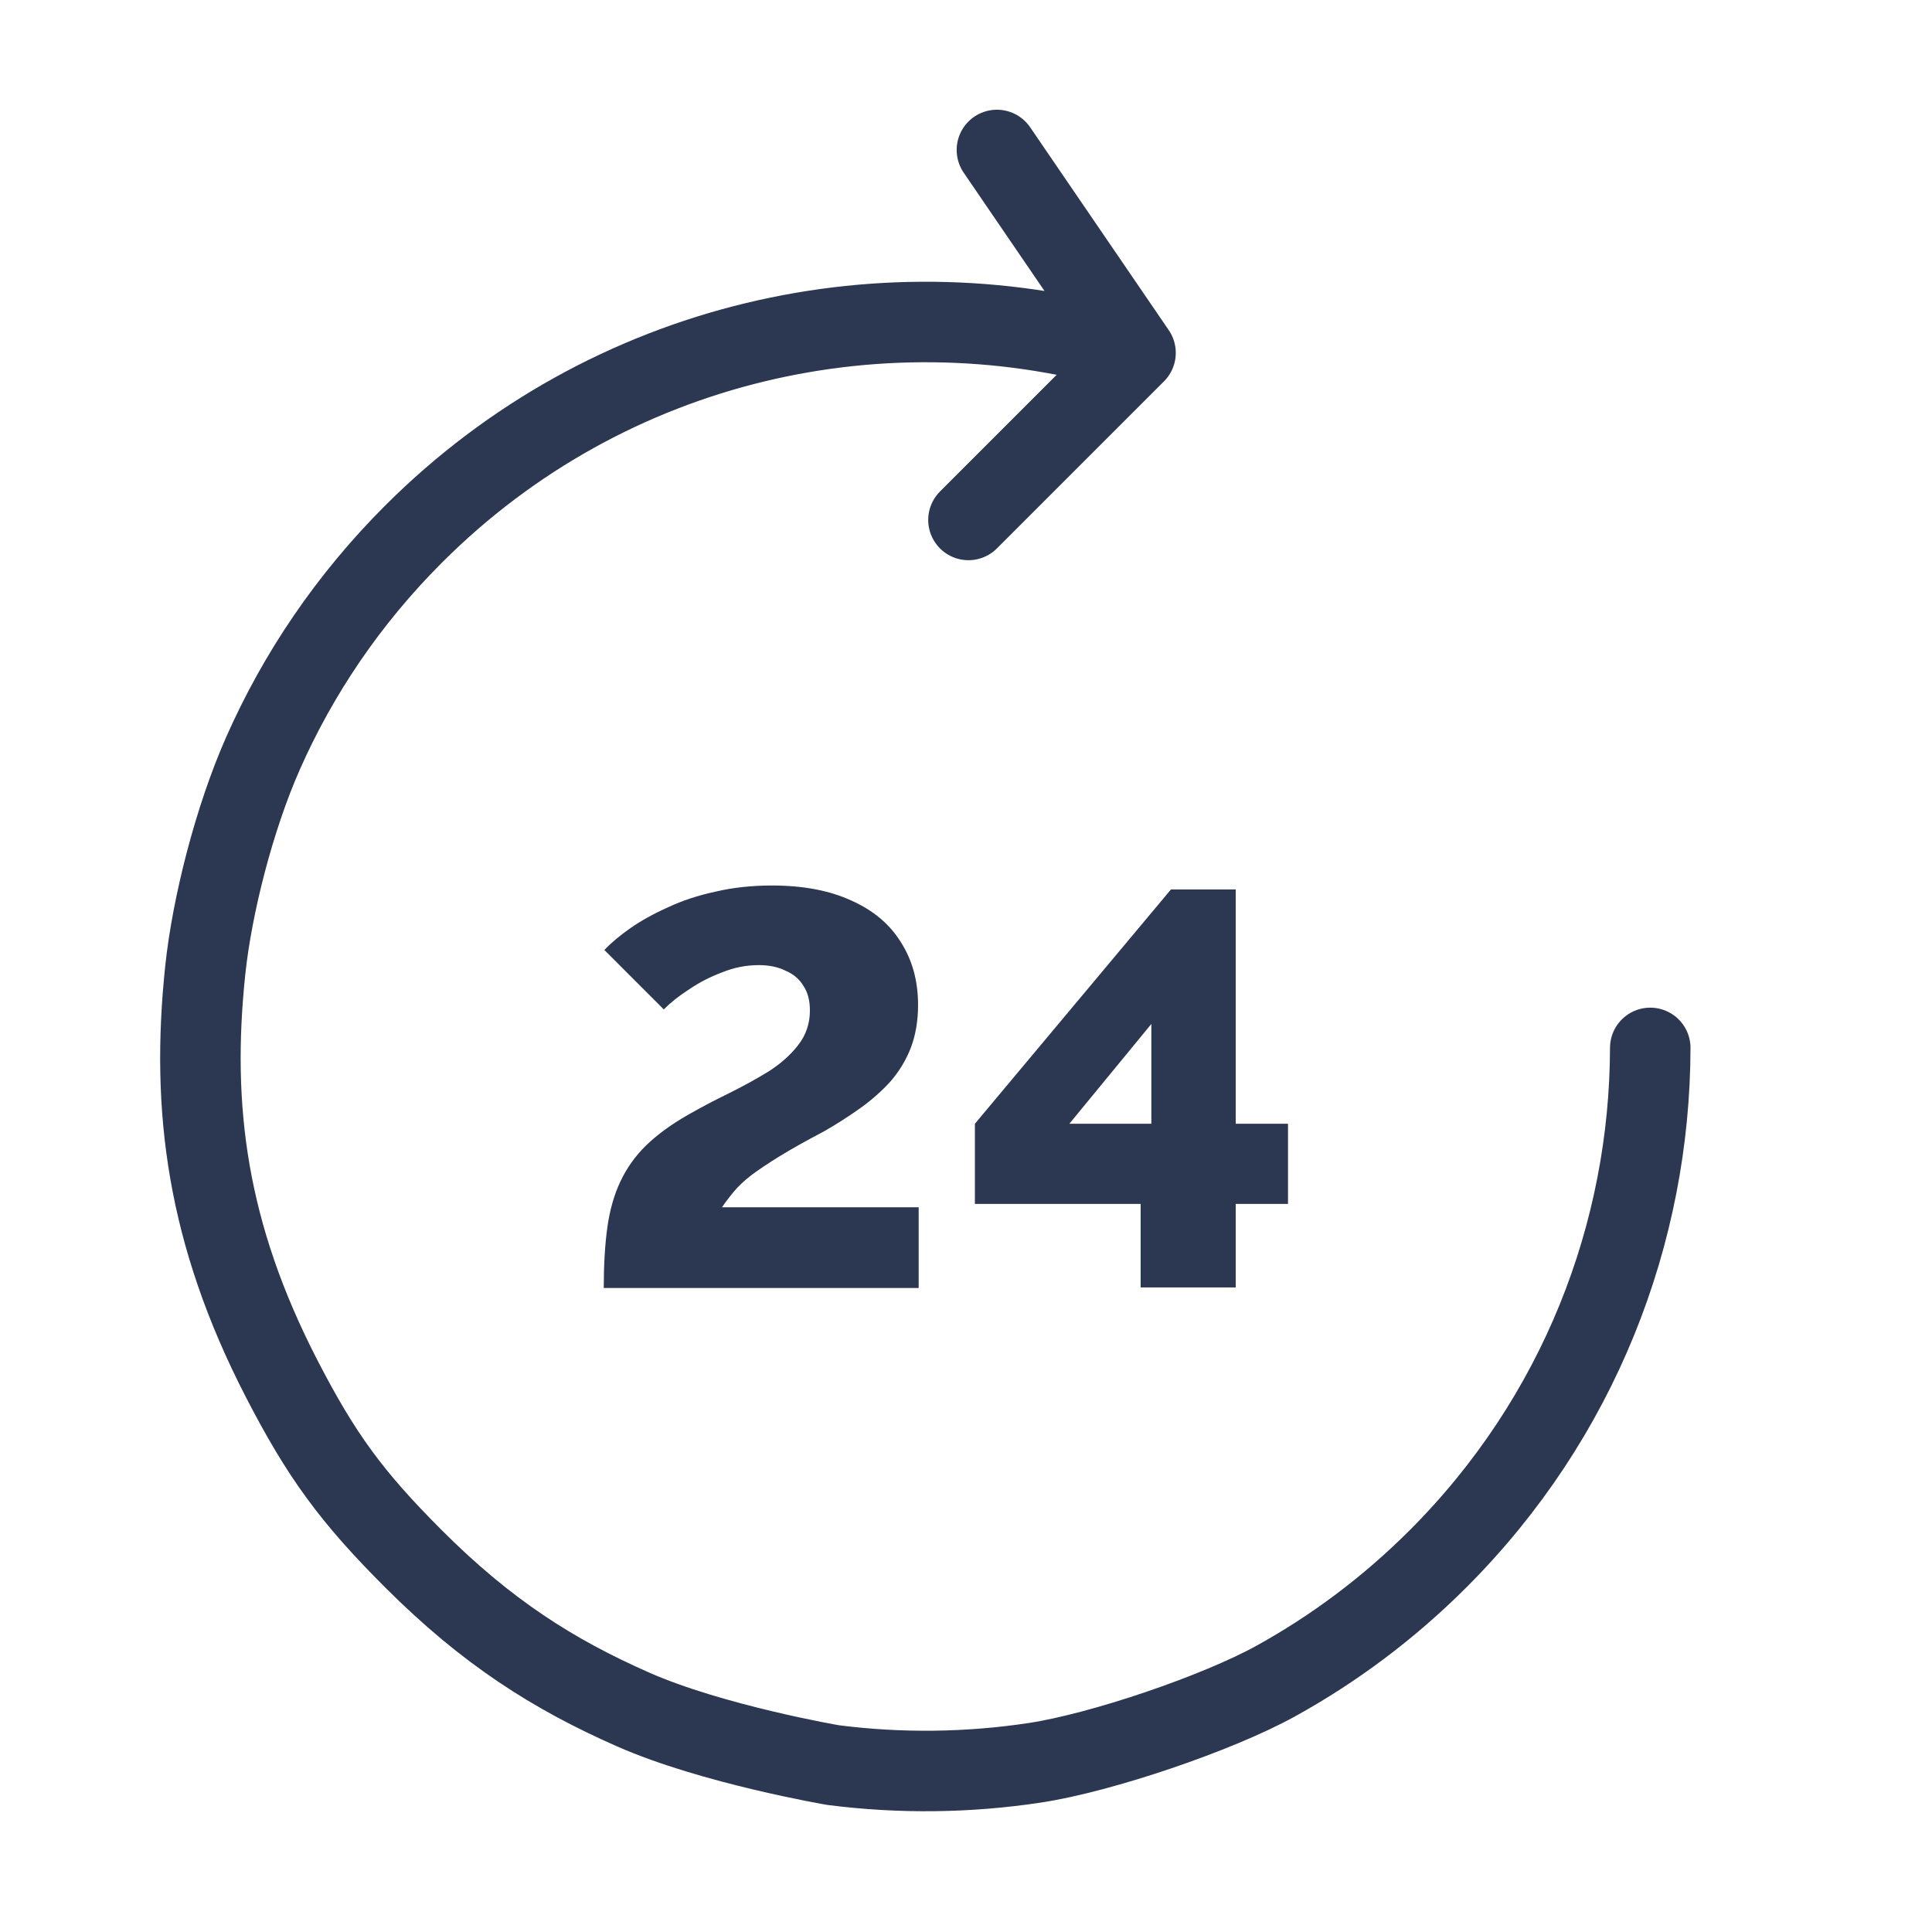 <?xml version="1.0" encoding="UTF-8"?> <svg xmlns="http://www.w3.org/2000/svg" width="48" height="48" viewBox="0 0 48 48" fill="none"> <g clip-path="url(#clip0_945_4128)"> <path d="M15 32C15 31.424 15.03 30.923 15.089 30.496C15.148 30.069 15.256 29.688 15.413 29.354C15.571 29.02 15.782 28.722 16.048 28.462C16.324 28.193 16.673 27.938 17.096 27.696C17.421 27.511 17.756 27.334 18.1 27.167C18.454 26.991 18.784 26.81 19.089 26.624C19.394 26.429 19.64 26.211 19.827 25.969C20.024 25.719 20.122 25.431 20.122 25.106C20.122 24.855 20.068 24.651 19.96 24.493C19.861 24.326 19.714 24.201 19.517 24.117C19.33 24.024 19.109 23.978 18.853 23.978C18.538 23.978 18.233 24.038 17.938 24.159C17.642 24.27 17.372 24.41 17.126 24.577C16.88 24.734 16.668 24.902 16.491 25.078L15.015 23.602C15.182 23.425 15.399 23.244 15.664 23.058C15.93 22.873 16.24 22.701 16.594 22.543C16.948 22.376 17.342 22.246 17.775 22.153C18.208 22.051 18.676 22 19.177 22C19.955 22 20.614 22.125 21.156 22.376C21.697 22.617 22.105 22.961 22.381 23.407C22.666 23.852 22.809 24.372 22.809 24.967C22.809 25.357 22.75 25.709 22.632 26.025C22.514 26.331 22.346 26.61 22.13 26.861C21.913 27.102 21.662 27.325 21.377 27.529C21.092 27.733 20.787 27.928 20.462 28.114C20.019 28.346 19.655 28.551 19.369 28.727C19.084 28.903 18.848 29.061 18.661 29.201C18.484 29.34 18.341 29.474 18.233 29.605C18.125 29.734 18.026 29.864 17.938 29.994H22.824V32H15Z" fill="#2C3852"></path> <path d="M28.339 31.986V29.911H24.221V27.919L29.092 22.098H30.701V27.919H32V29.911H30.701V31.986H28.339ZM26.568 27.919H28.605V25.44L26.568 27.919Z" fill="#2C3852"></path> <path d="M28.212 8.767C22.067 6.915 15.128 8.416 10.272 13.272C8.651 14.893 7.404 16.745 6.531 18.723C5.816 20.343 5.269 22.5 5.1 24.101C4.736 27.548 5.146 30.655 6.988 34.234C7.983 36.166 8.735 37.191 10.272 38.728C12.098 40.553 13.745 41.596 15.723 42.469C17.701 43.342 20.703 43.854 20.703 43.854C22.365 44.066 24.052 44.047 25.71 43.796C27.368 43.545 30.248 42.565 31.695 41.766C33.141 40.967 34.501 39.955 35.728 38.728C39.234 35.222 40.991 30.63 41 26.035M28.212 8.767L24.768 3.726M28.212 8.767L24.061 12.918" stroke="#2C3852" stroke-width="2" stroke-linecap="round"></path> </g> <defs> <clipPath id="clip0_945_4128"> <rect width="48" height="48" fill="white"></rect> </clipPath> </defs> </svg> 